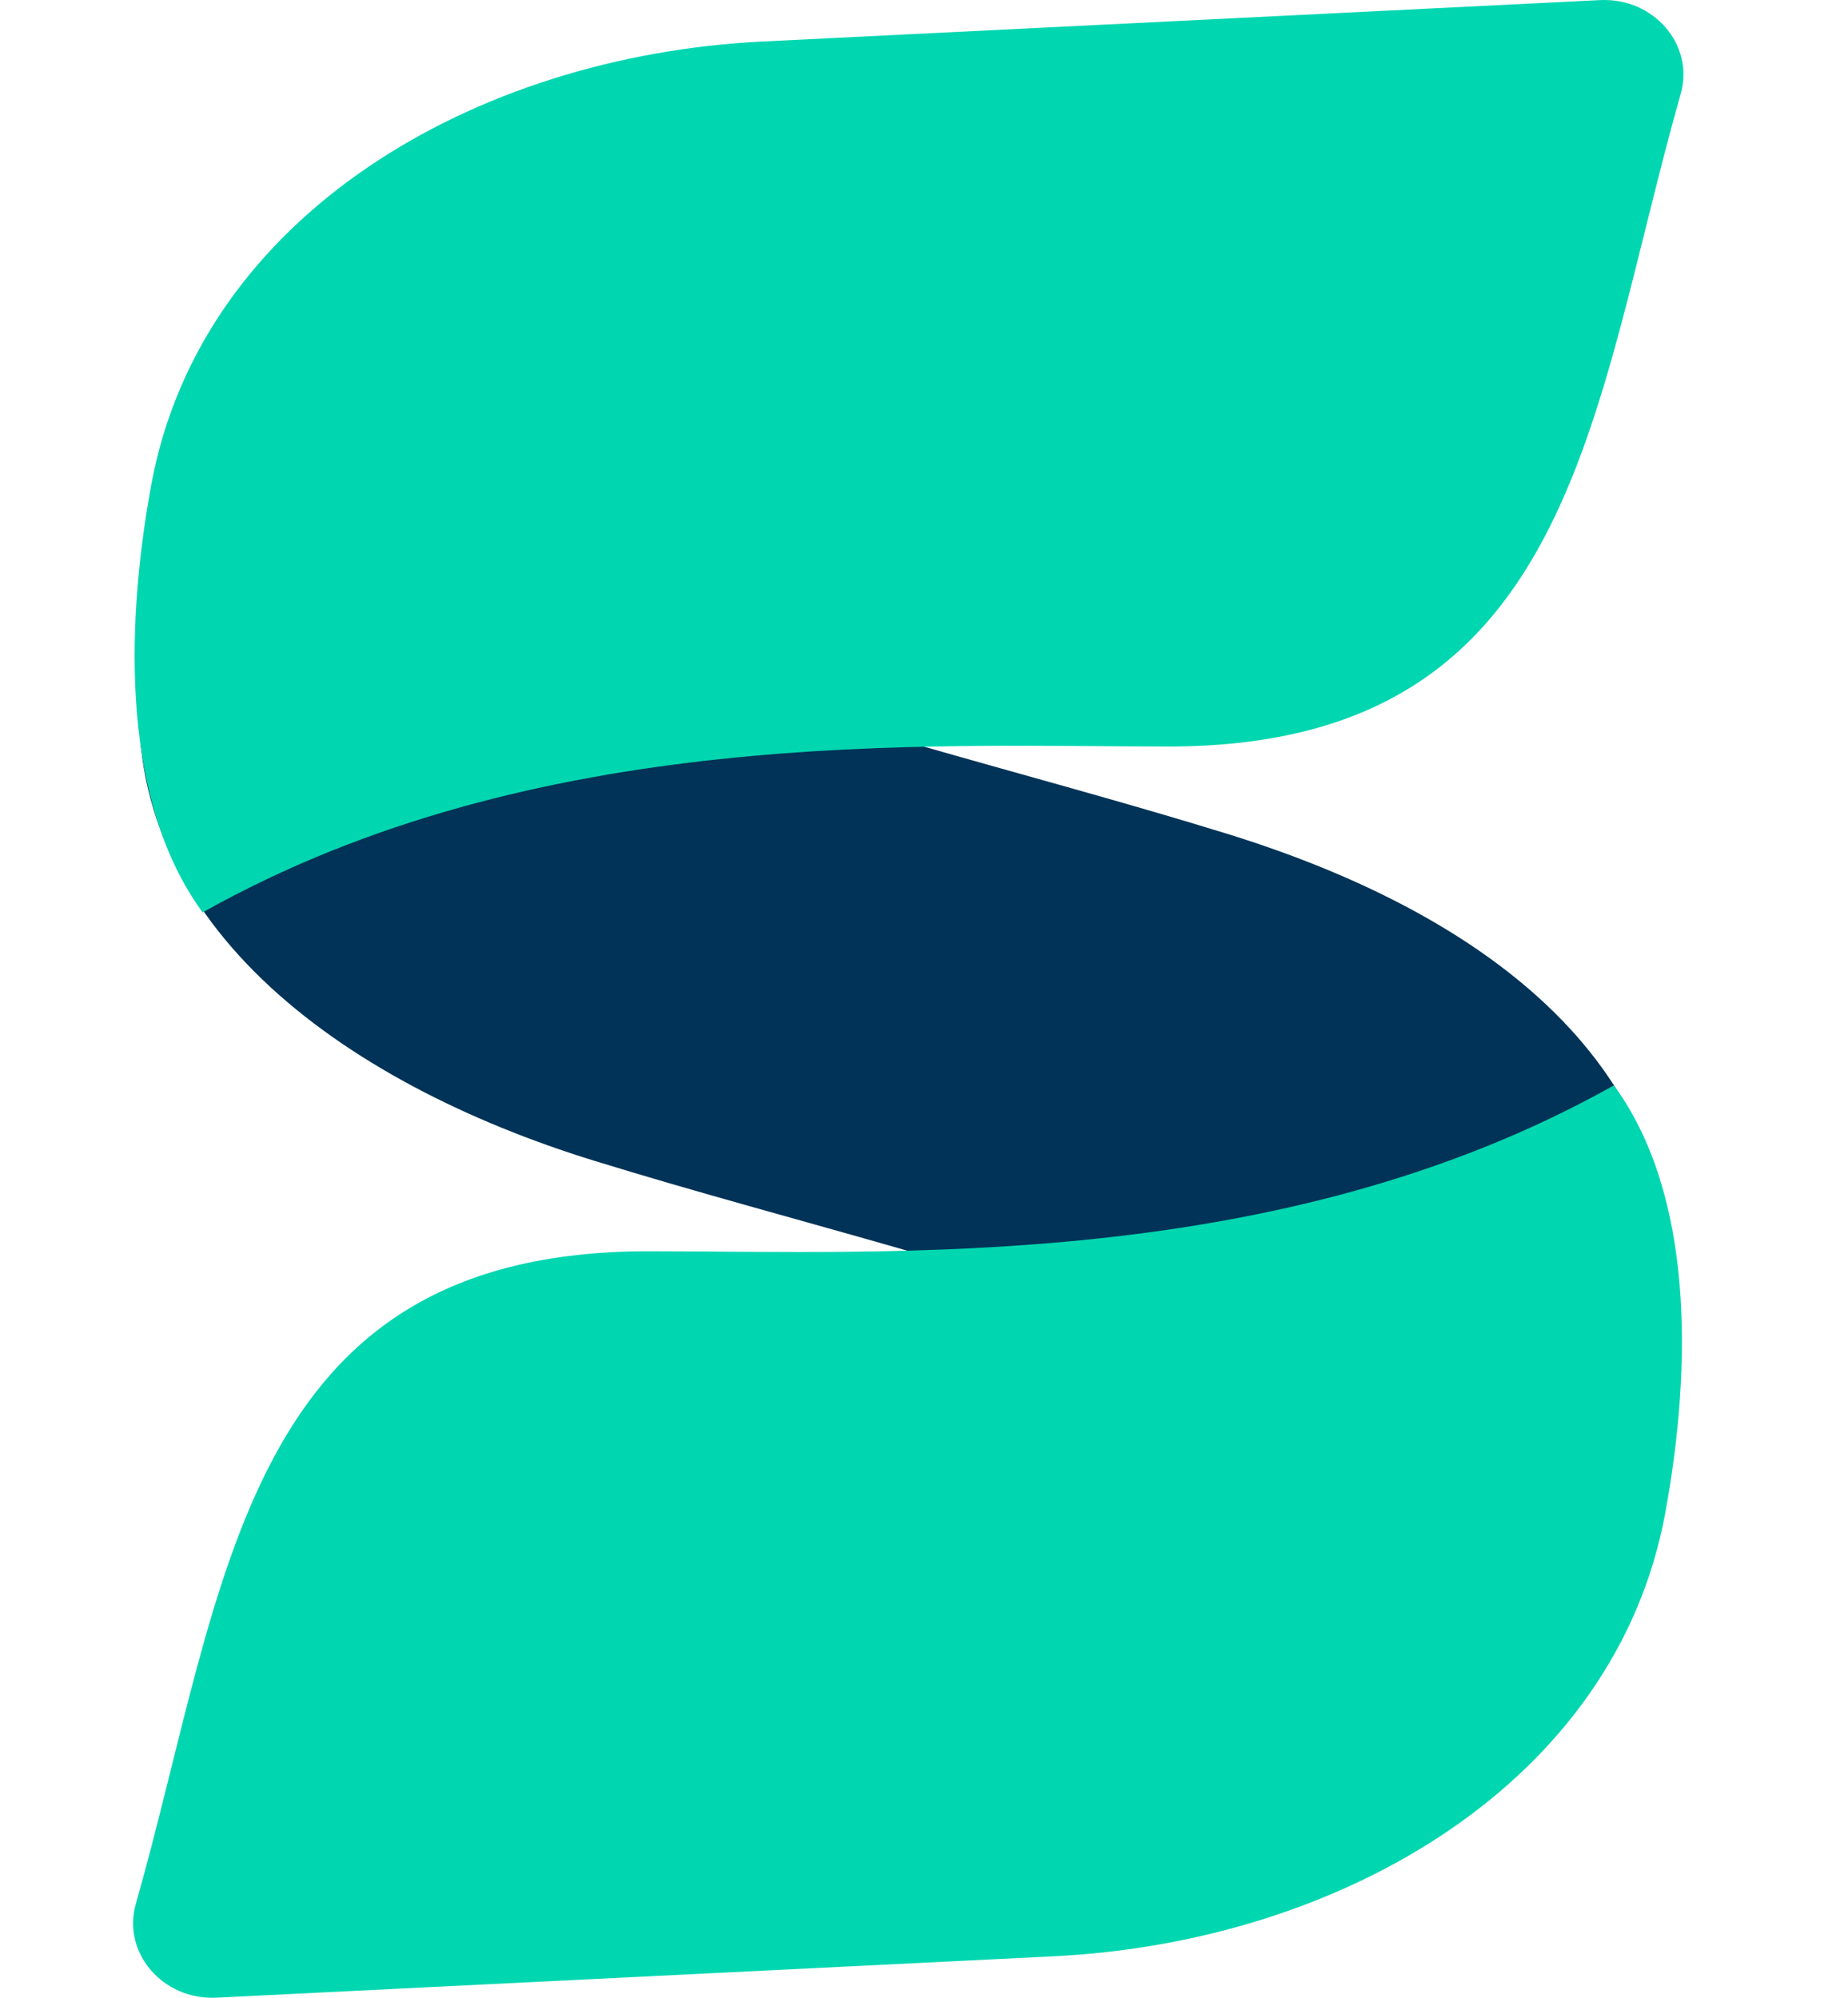 <svg xmlns="http://www.w3.org/2000/svg" width="37" height="40" viewBox="0 0 37 40" fill="none"><path d="M24.554 16.69C29.573 18.239 33.723 21.198 33.459 26.145C33.335 28.481 32.813 30.539 31.027 31.618C28.874 29.926 26.657 28.017 24.223 27.046C20.299 25.48 15.952 24.493 11.888 23.238C6.87 21.689 2.23 18.415 2.839 13.351C3.1 11.186 3.397 10.042 5.182 8.963C7.335 10.655 9.785 11.911 12.219 12.882C16.143 14.447 20.491 15.435 24.554 16.69Z" fill="#003357"></path><path d="M3.028 9.71C4.016 4.327 9.483 1.117 15.268 0.831L32.036 0.002C33.112 -0.051 33.929 0.901 33.65 1.881C31.83 8.287 31.529 14.947 23.391 14.947C18.536 14.947 10.739 14.514 4.057 18.268C2.464 16.091 2.486 12.667 3.028 9.71Z" fill="#00D7B0"></path><path d="M33.342 30.29C32.354 35.673 26.887 38.883 21.102 39.169L4.334 39.998C3.259 40.051 2.441 39.099 2.72 38.119C4.54 31.712 4.841 25.053 12.979 25.053C17.834 25.053 25.631 25.486 32.313 21.732C33.907 23.909 33.884 27.333 33.342 30.29Z" fill="#00D7B0"></path></svg>